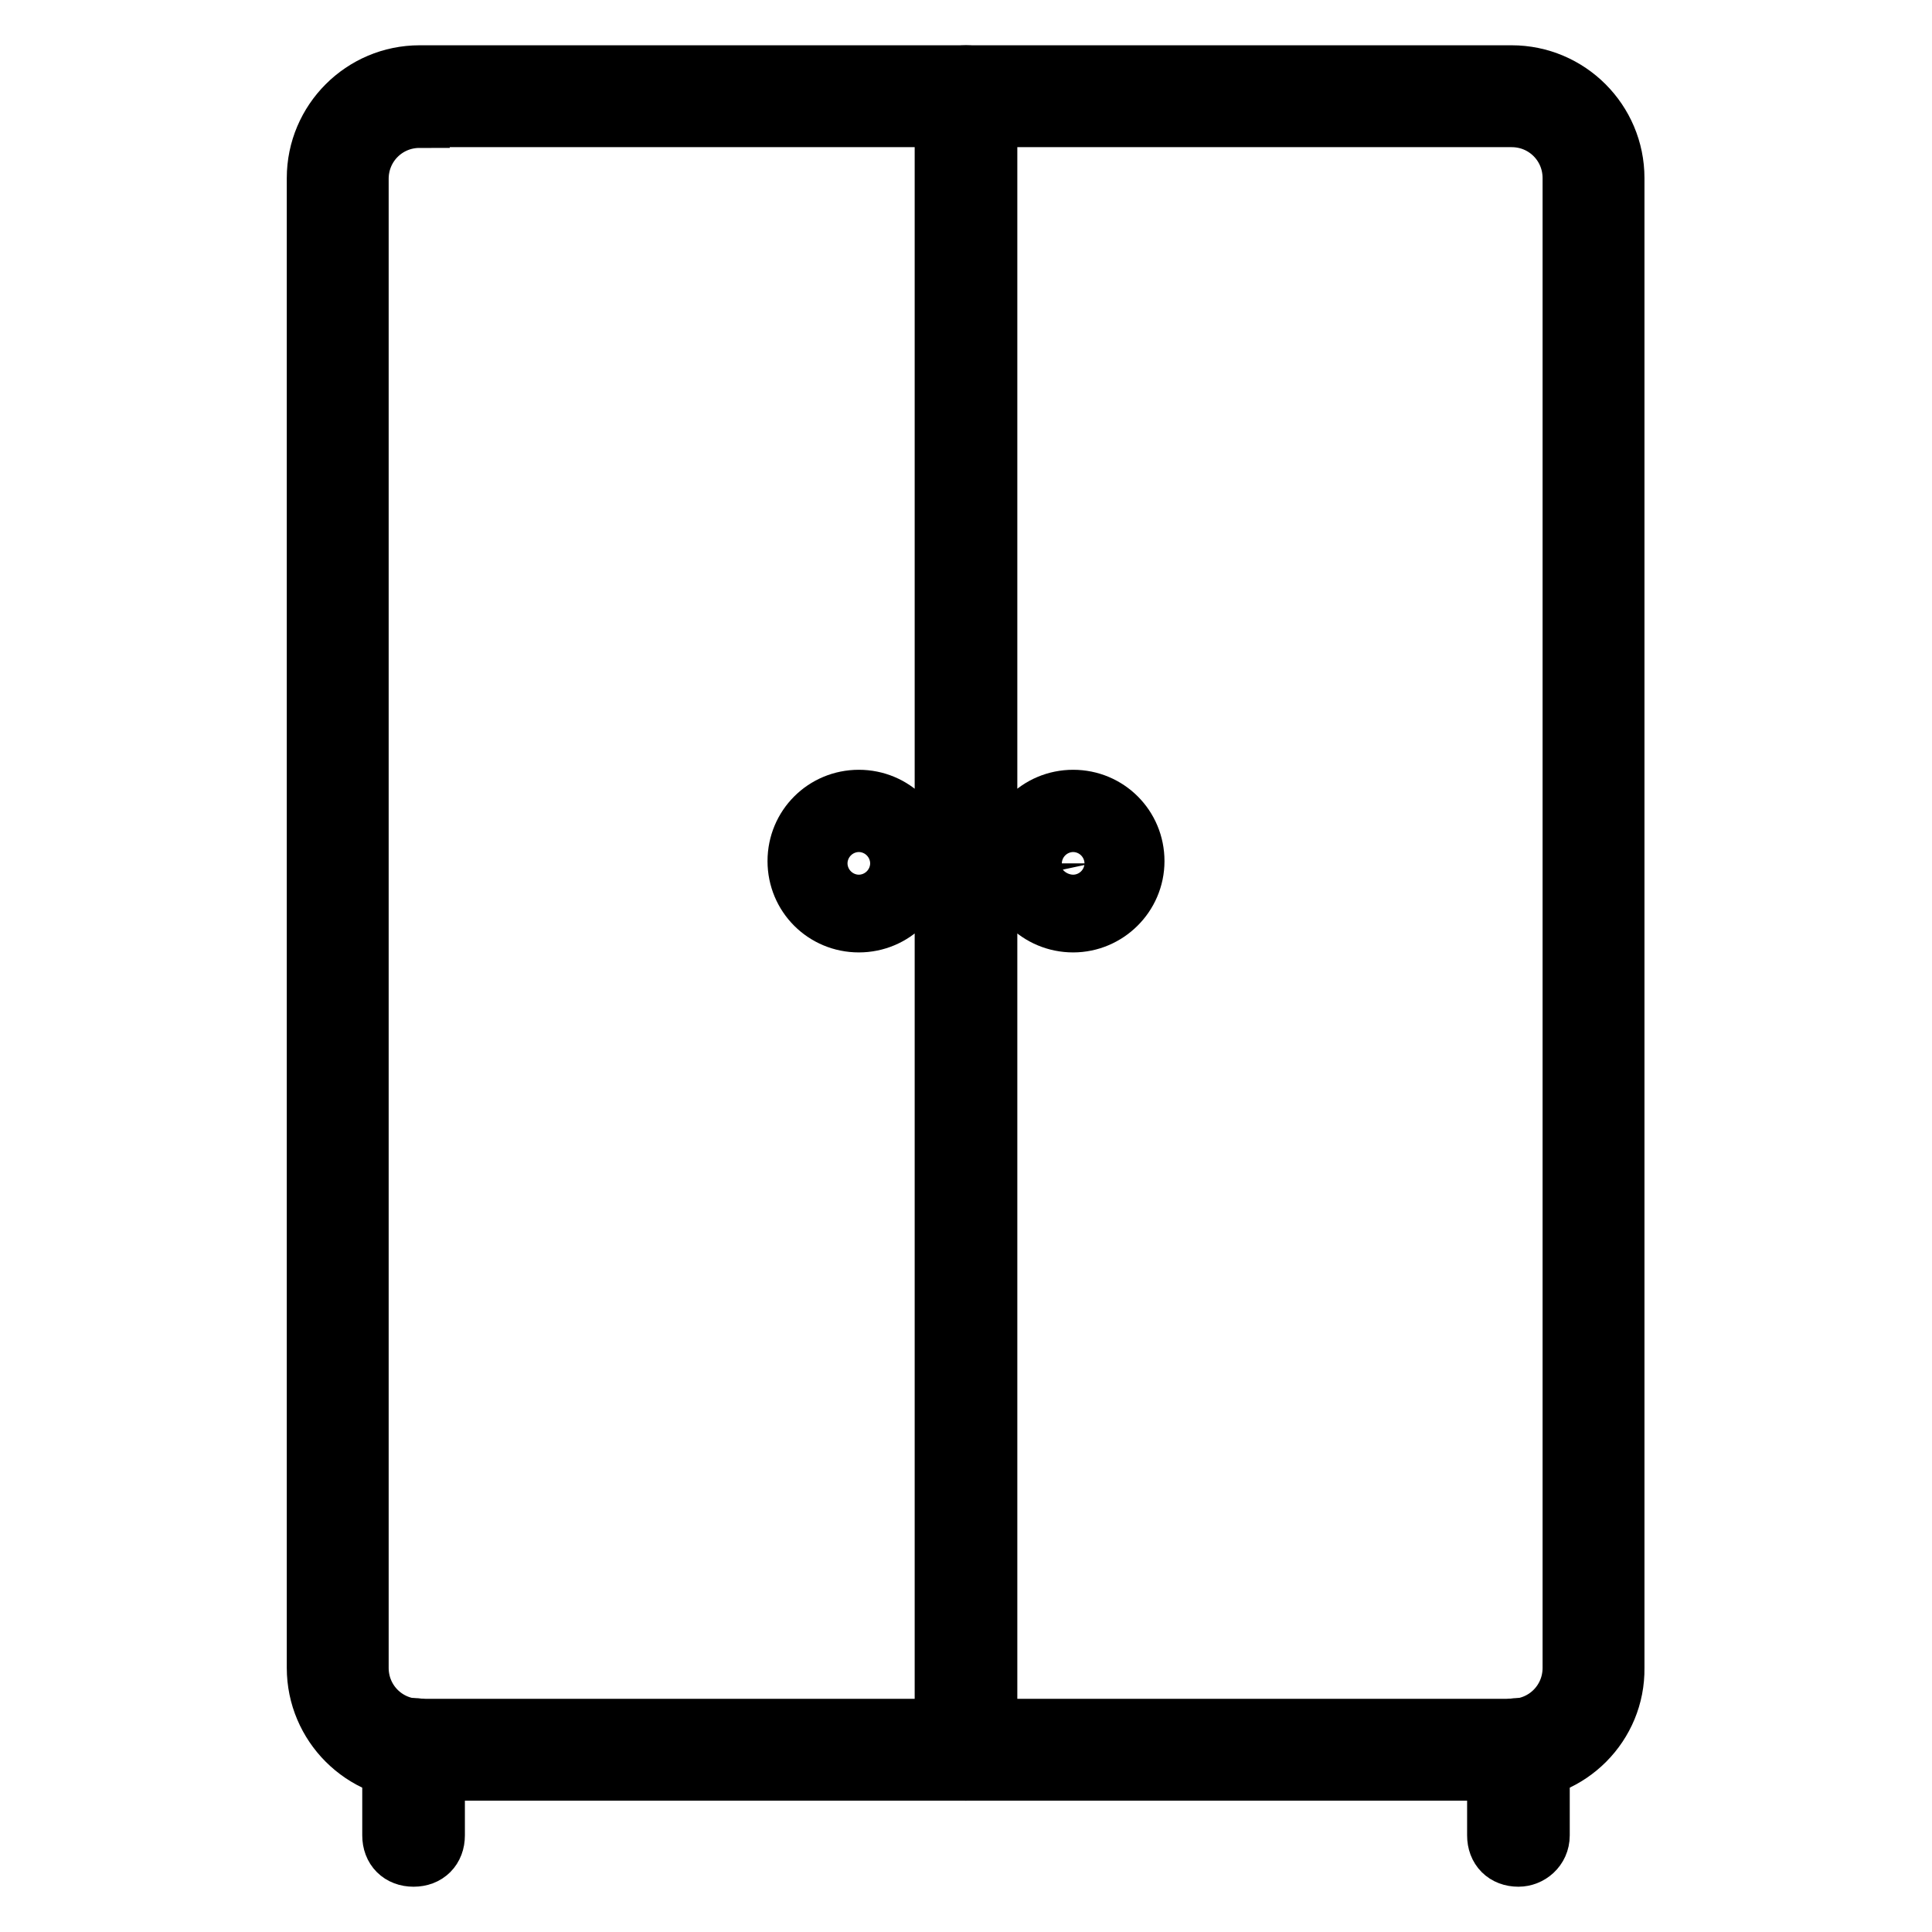 <?xml version="1.0" encoding="utf-8"?>
<!-- Svg Vector Icons : http://www.onlinewebfonts.com/icon -->
<!DOCTYPE svg PUBLIC "-//W3C//DTD SVG 1.1//EN" "http://www.w3.org/Graphics/SVG/1.1/DTD/svg11.dtd">
<svg version="1.1" xmlns="http://www.w3.org/2000/svg" xmlns:xlink="http://www.w3.org/1999/xlink" x="0px" y="0px" viewBox="0 0 256 256" enable-background="new 0 0 256 256" xml:space="preserve">
<g> <path stroke-width="8" fill-opacity="0" stroke="#000000"  d="M54.8,246c-1.7,0-2.8-1.1-2.8-2.8v-11.4c0-1.7,1.1-2.8,2.8-2.8s2.8,1.1,2.8,2.8v11.4 C57.6,244.9,56.5,246,54.8,246z M201.2,246c-1.7,0-2.8-1.1-2.8-2.8v-11.4c0-1.7,1.1-2.8,2.8-2.8s2.8,1.1,2.8,2.8v11.4 C204,244.9,202.6,246,201.2,246z"/> <path stroke-width="8" fill-opacity="0" stroke="#000000"  d="M200.4,234.6H55.6c-7.5,0-13.6-6.1-13.6-13.6V23.6C42,16.1,48.1,10,55.6,10h144.7c7.5,0,13.6,6.1,13.6,13.6 V221C214,228.5,207.9,234.6,200.4,234.6L200.4,234.6z M55.6,15.6c-4.5,0-8.1,3.6-8.1,8.1V221c0,4.5,3.6,8.1,8.1,8.1h144.7 c4.5,0,8.1-3.6,8.1-8.1V23.6c0-4.5-3.6-8.1-8.1-8.1H55.6z"/> <path stroke-width="8" fill-opacity="0" stroke="#000000"  d="M128,234.6c-1.7,0-2.8-1.1-2.8-2.8v-219c0-1.7,1.1-2.8,2.8-2.8s2.8,1.1,2.8,2.8v219 C130.8,233.2,129.7,234.6,128,234.6L128,234.6z M113.8,122.2c-4.5,0-8.1-3.6-8.1-8.1s3.6-8.1,8.1-8.1c4.5,0,8.1,3.6,8.1,8.1 S118.3,122.2,113.8,122.2z M113.8,111.9c-1.4,0-2.5,1.1-2.5,2.5s1.1,2.5,2.5,2.5c1.4,0,2.5-1.1,2.5-2.5S115.2,111.9,113.8,111.9z  M142.2,122.2c-4.5,0-8.1-3.6-8.1-8.1s3.6-8.1,8.1-8.1c4.5,0,8.1,3.6,8.1,8.1S146.6,122.2,142.2,122.2L142.2,122.2z M142.2,111.9 c-1.4,0-2.5,1.1-2.5,2.5s1.1,2.5,2.5,2.5c1.4,0,2.5-1.1,2.5-2.5C144.4,113,143.6,111.9,142.2,111.9z"/></g>
</svg>